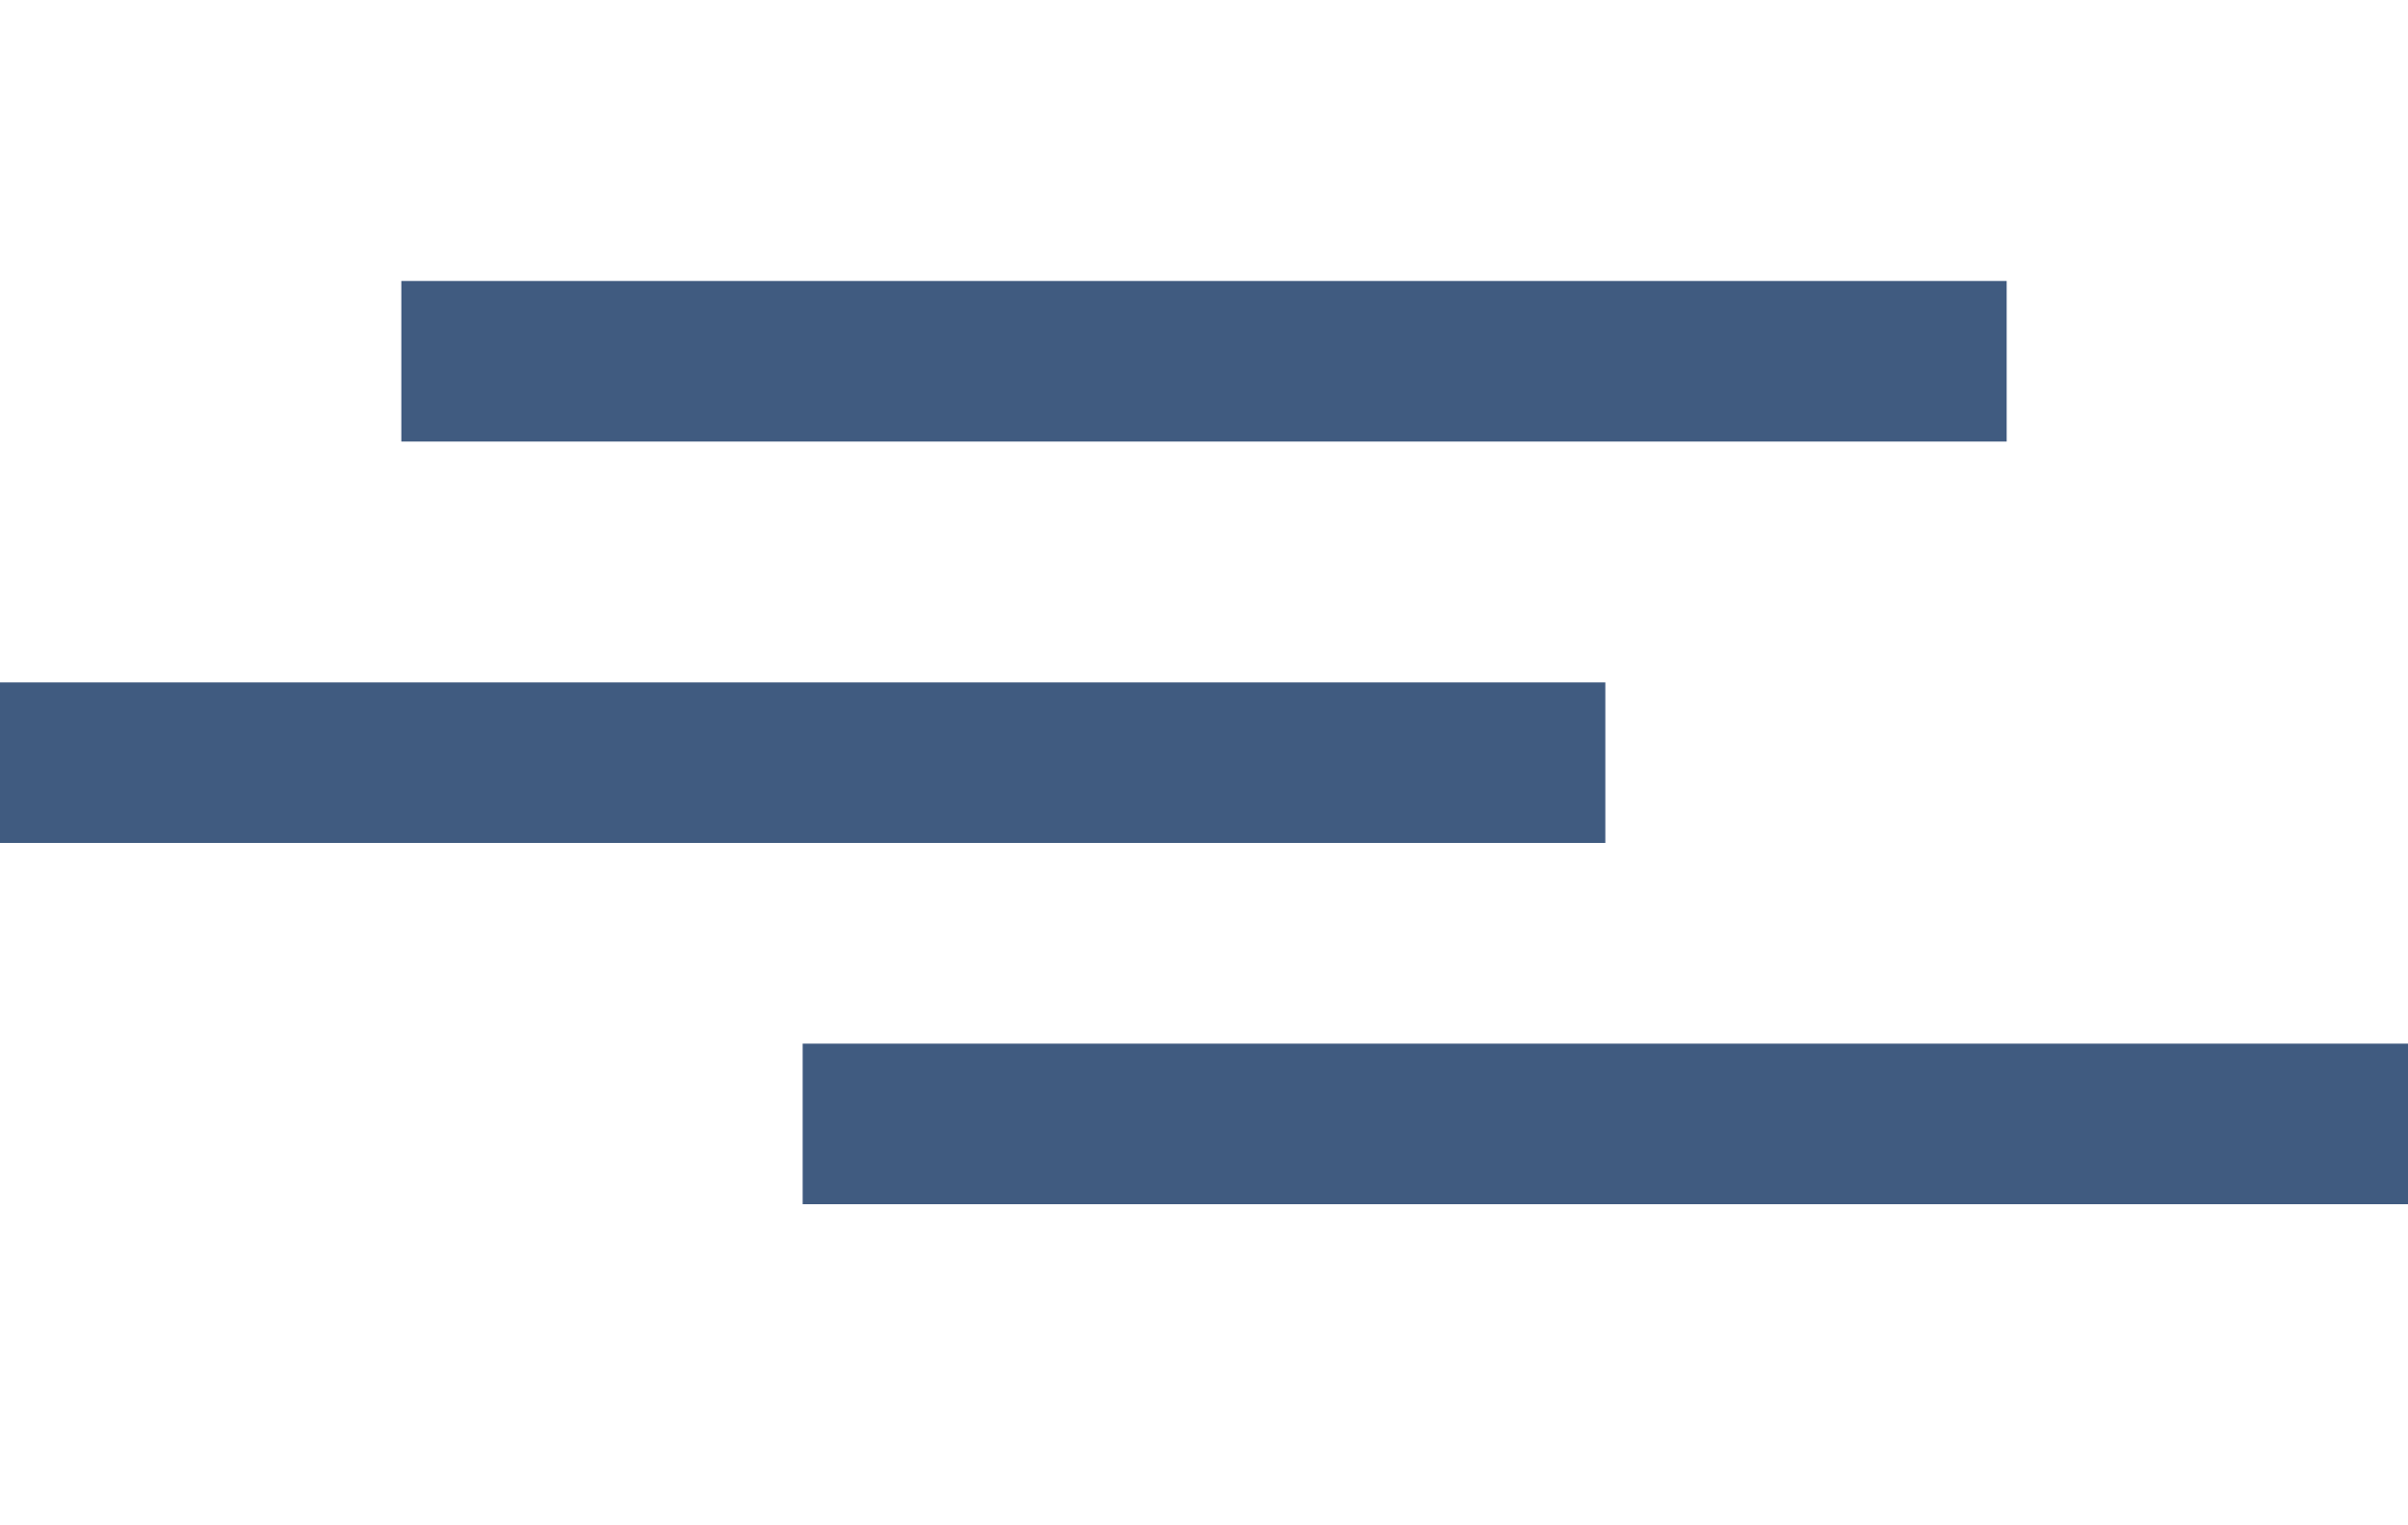 <svg width="60" height="38" viewBox="0 0 60 38" fill="none" xmlns="http://www.w3.org/2000/svg">
<rect width="40" height="4" transform="translate(0 17)" fill="#405B80"/>
<rect width="40" height="4" transform="translate(10 7)" fill="#405B80"/>
<rect width="40" height="4" transform="translate(20 26)" fill="#405B80"/>
</svg>
